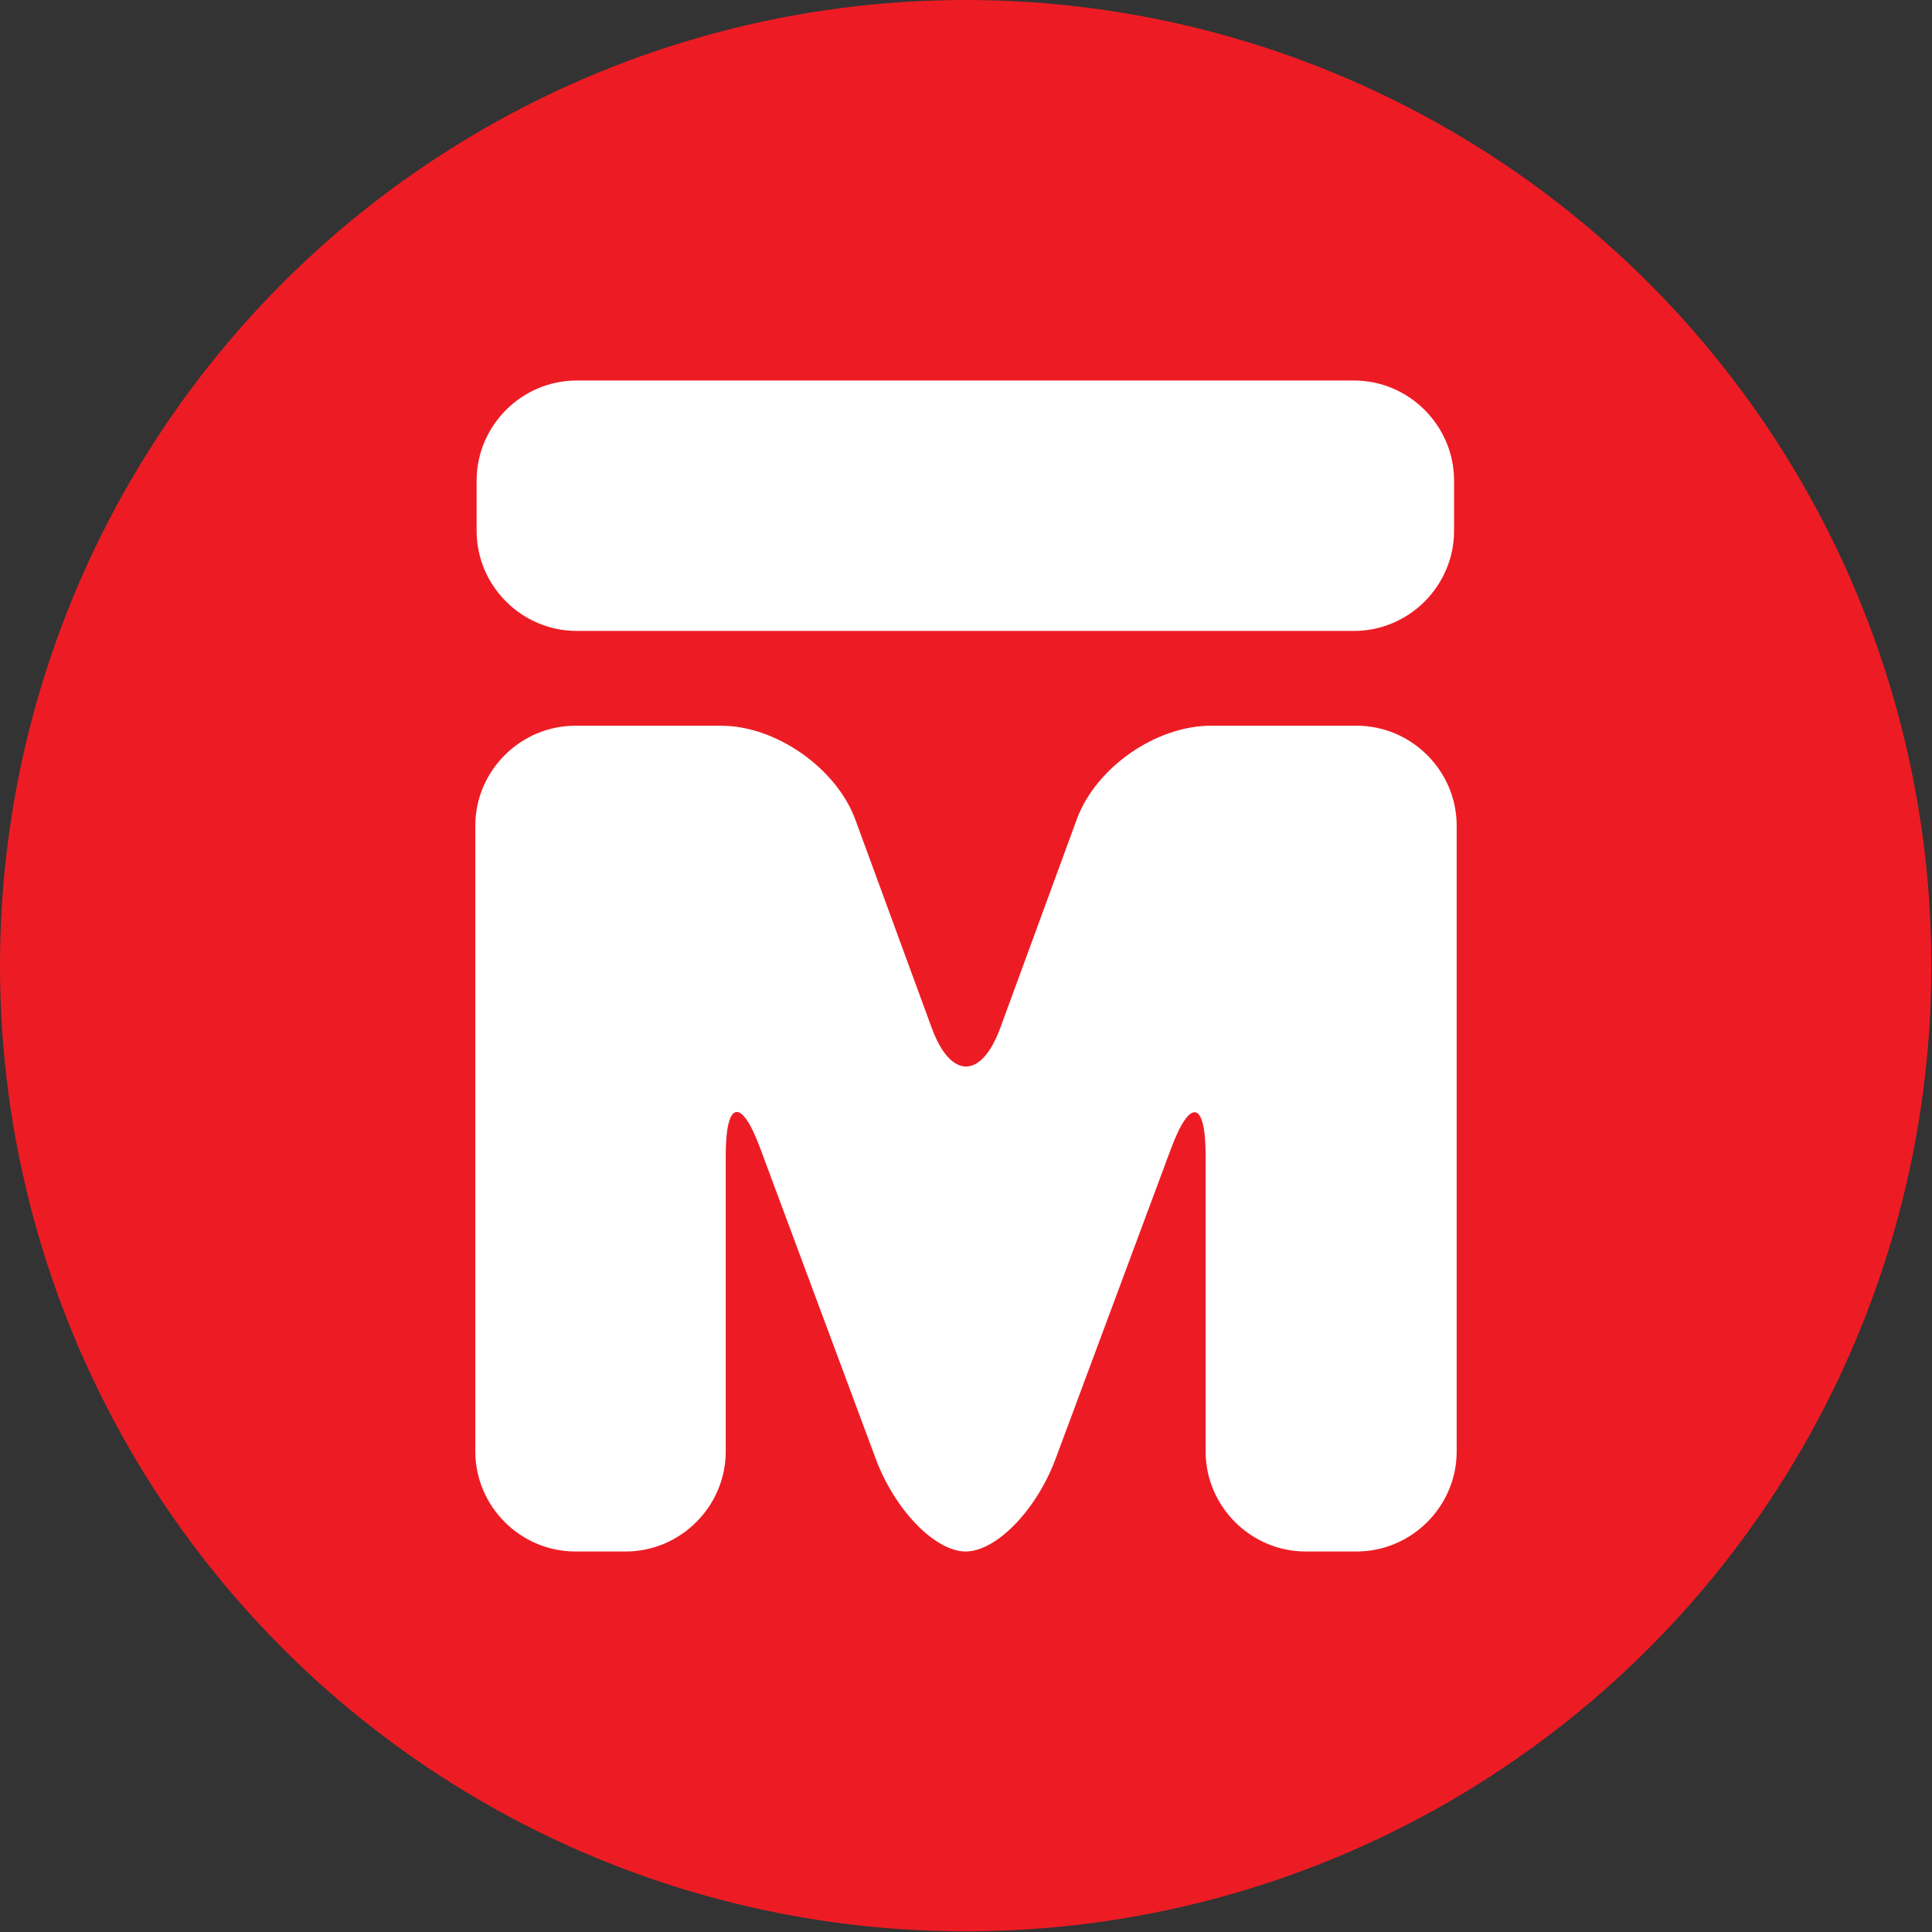 <?xml version="1.0" encoding="UTF-8"?>
<svg id="Layer_2" data-name="Layer 2" xmlns="http://www.w3.org/2000/svg" viewBox="0 0 29.55 29.55">
  <rect x="0" y="0" width="29.55" height="29.55" fill="#333333" stroke="none"/>
  <defs>
    <style>
      .cls-1 {
        fill: #fff;
      }

      .cls-1, .cls-2 {
        stroke-width: 0px;
      }

      .cls-2 {
        fill: #ed1c24;
      }
    </style>
  </defs>
  <g id="Layer_1-2" data-name="Layer 1">
    <g>
      <circle class="cls-2" cx="14.77" cy="14.77" r="14.77"/>
      <g>
        <path class="cls-1" d="m19.97,23.73c-.84,0-1.53-.69-1.53-1.53v-4.53c0-.84-.24-.88-.53-.1l-1.76,4.73c-.29.79-.91,1.43-1.38,1.43s-1.09-.64-1.38-1.43l-1.76-4.73c-.29-.79-.53-.74-.53.1v4.53c0,.84-.69,1.53-1.53,1.53h-.77c-.84,0-1.53-.69-1.53-1.53v-9.57c0-.84.69-1.53,1.53-1.53h2.23c.84,0,1.76.65,2.05,1.43l1.17,3.19c.29.79.76.79,1.05,0l1.17-3.19c.29-.79,1.21-1.43,2.05-1.43h2.23c.84,0,1.53.69,1.53,1.53v9.57c0,.84-.69,1.53-1.53,1.53h-.77Z"/>
        <path class="cls-1" d="m13.39,9.65s-4.57,0-4.57,0c-.84,0-1.53-.69-1.53-1.53v-.77c0-.84.69-1.53,1.53-1.53h4.59s2.73,0,2.73,0c.01,0,.03,0,.04,0h4.53c.84,0,1.53.69,1.53,1.53v.77c0,.84-.69,1.53-1.53,1.53h-4.59s-2.73,0-2.73,0Z"/>
      </g>
    </g>
  </g>
</svg>